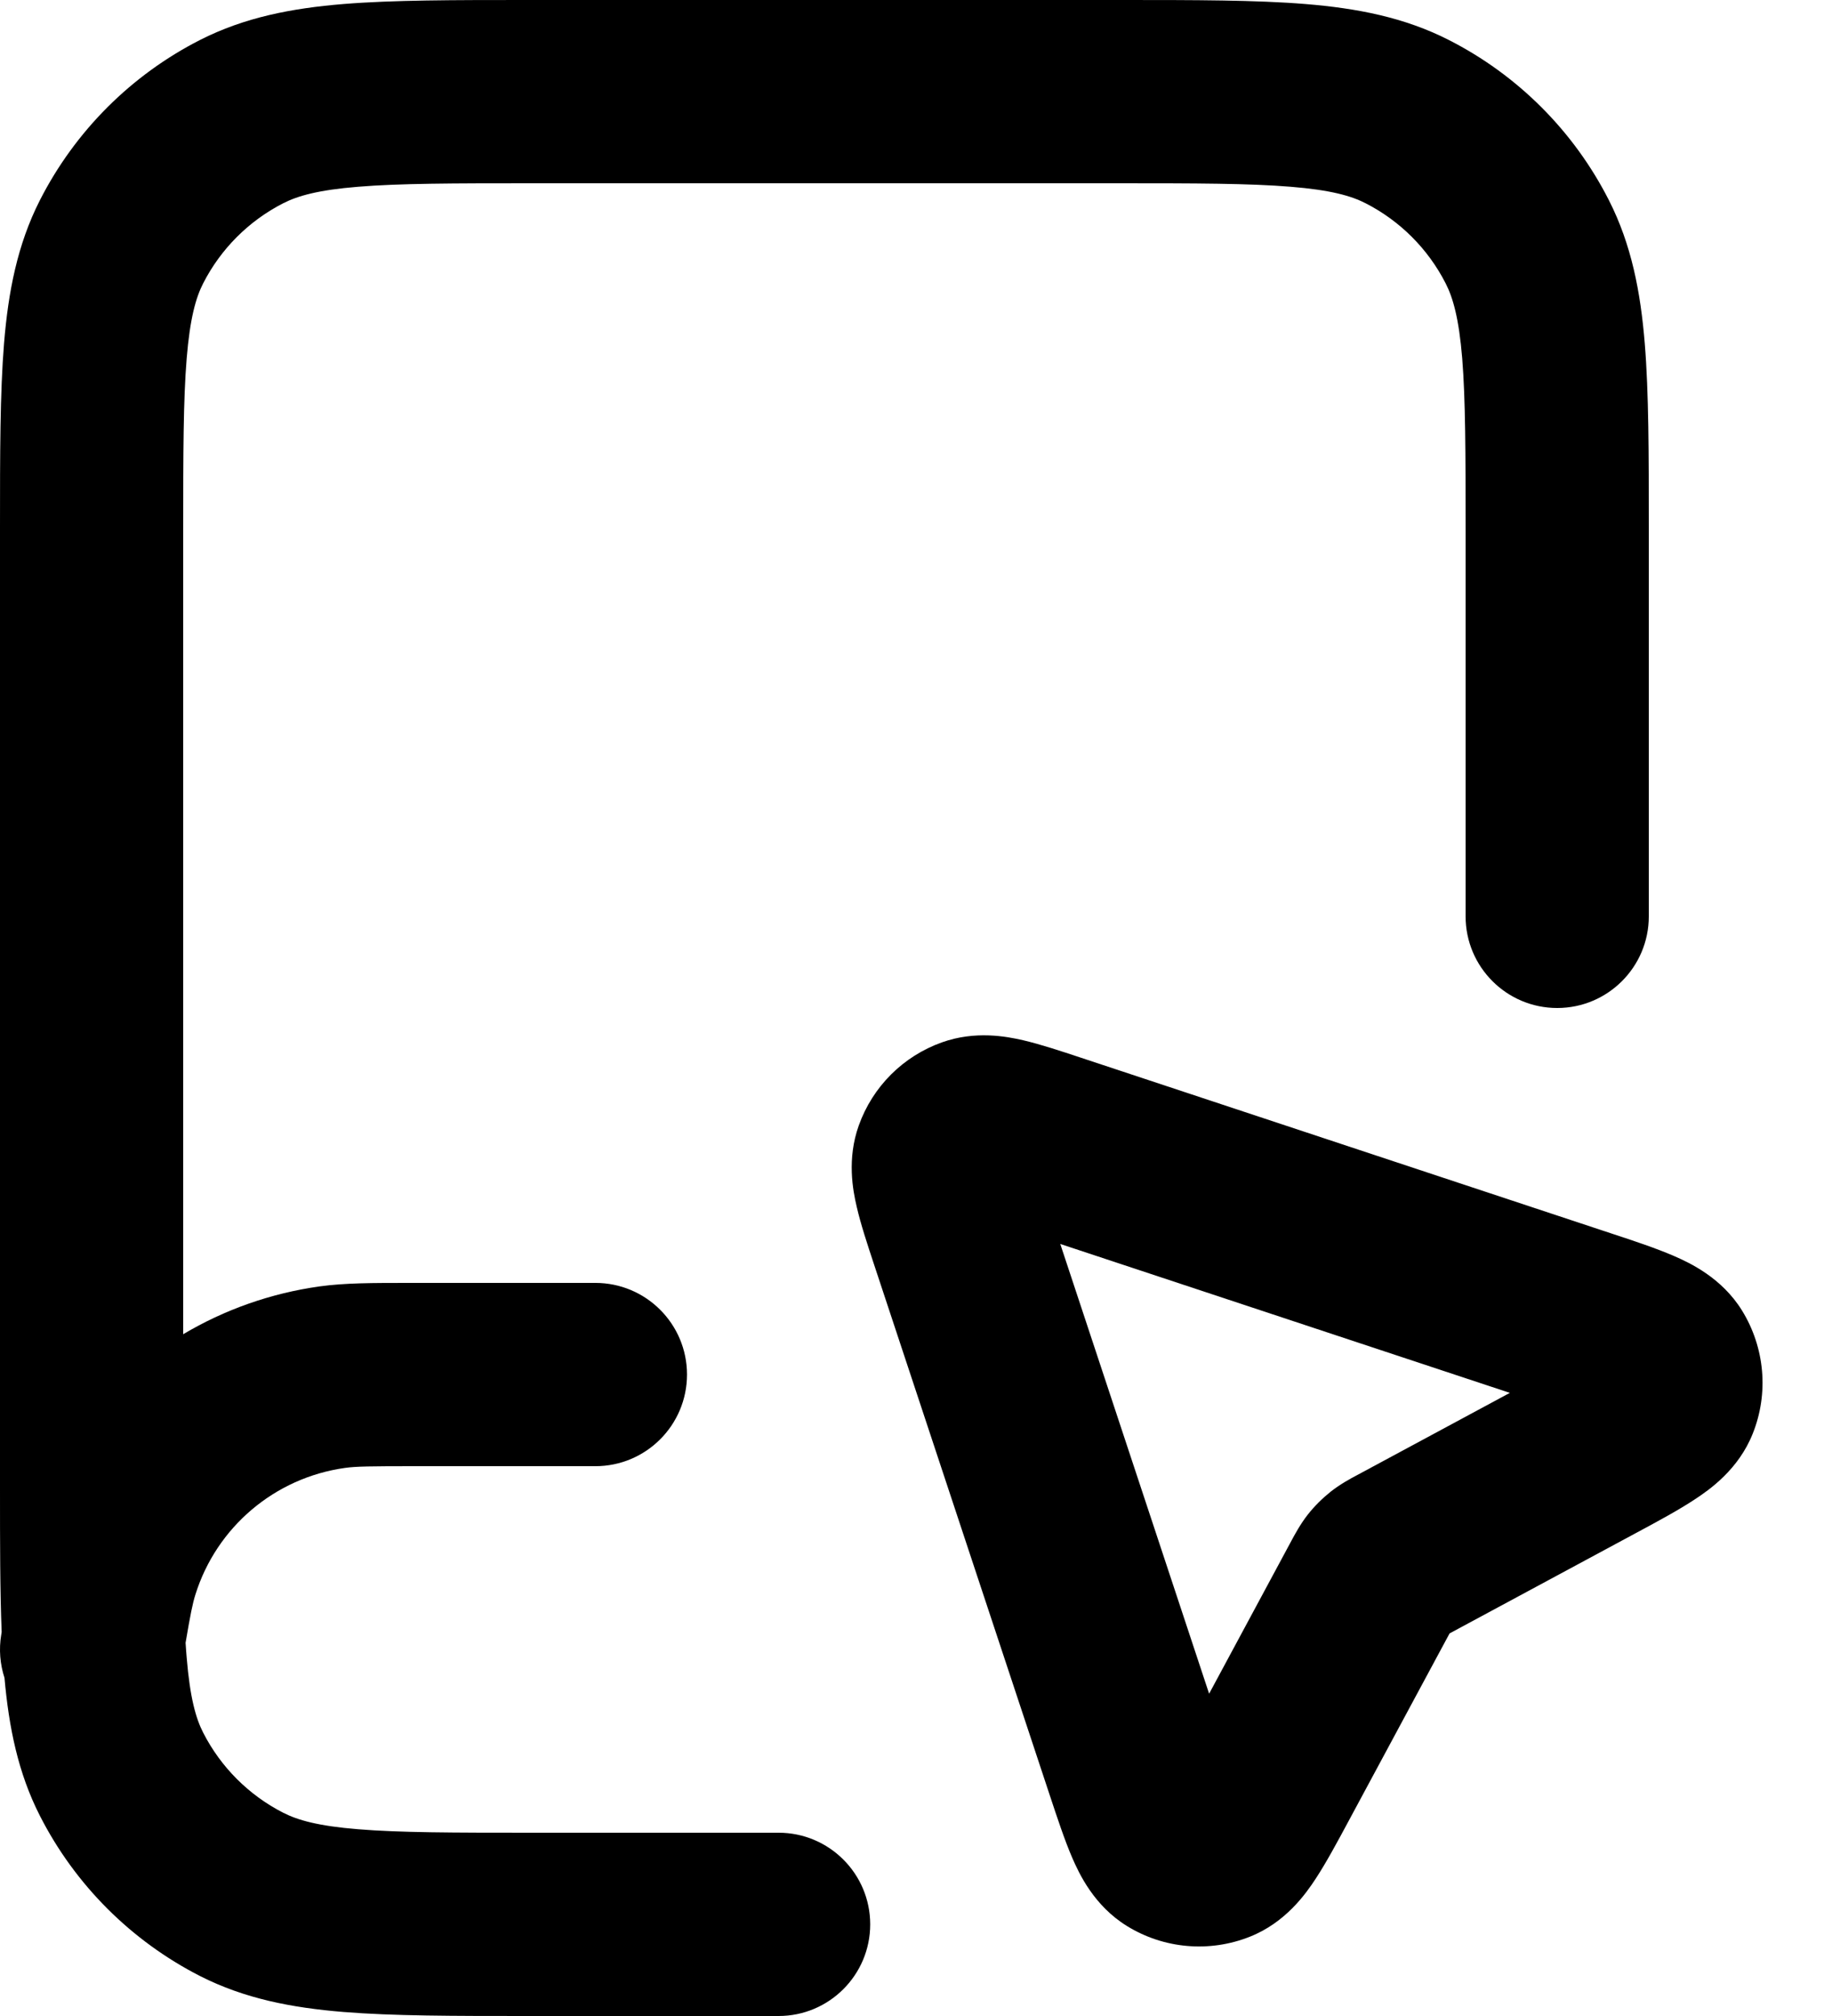 <svg width="20" height="22" viewBox="0 0 20 22" fill="none" xmlns="http://www.w3.org/2000/svg">
<g id="Union">
<path d="M5.759 4.0741e-07H12.242C13.046 -1.18713e-05 13.711 -2.20053e-05 14.252 0.044C14.814 0.09 15.331 0.189 15.816 0.436C16.569 0.819 17.181 1.431 17.564 2.184C17.811 2.669 17.91 3.186 17.956 3.748C18 4.289 18 4.954 18 5.759V10C18 10.552 17.552 11 17 11C16.448 11 16 10.552 16 10V5.8C16 4.943 15.999 4.361 15.963 3.911C15.927 3.473 15.862 3.248 15.782 3.092C15.59 2.716 15.284 2.41 14.908 2.218C14.752 2.138 14.527 2.073 14.089 2.038C13.639 2.001 13.057 2 12.2 2H5.8C4.944 2 4.361 2.001 3.911 2.038C3.473 2.073 3.249 2.138 3.092 2.218C2.716 2.41 2.41 2.716 2.218 3.092C2.138 3.248 2.074 3.473 2.038 3.911C2.001 4.361 2 4.943 2 5.8V14.56C2.449 14.293 2.954 14.113 3.49 14.038C3.766 14 4.068 14 4.473 14L6.5 14C7.052 14 7.5 14.448 7.5 15C7.5 15.552 7.052 16 6.5 16H4.542C4.038 16 3.886 16.002 3.766 16.019C3 16.126 2.364 16.664 2.133 17.402C2.103 17.497 2.079 17.615 2.026 17.927C2.03 17.983 2.033 18.037 2.038 18.089C2.074 18.527 2.138 18.752 2.218 18.908C2.41 19.284 2.716 19.59 3.092 19.782C3.249 19.862 3.473 19.927 3.911 19.962C4.361 19.999 4.944 20 5.8 20H8.5C9.052 20 9.5 20.448 9.5 21C9.5 21.552 9.052 22 8.5 22H5.759C4.954 22 4.29 22 3.748 21.956C3.186 21.91 2.67 21.811 2.184 21.564C1.432 21.18 0.82 20.569 0.436 19.816C0.197 19.348 0.097 18.85 0.049 18.31C0.001 18.162 -0.014 18 0.014 17.836L0.018 17.809C0 17.359 0 16.839 0 16.241V5.759C0 4.954 0 4.289 0.044 3.748C0.09 3.186 0.189 2.669 0.436 2.184C0.82 1.431 1.432 0.819 2.184 0.436C2.67 0.189 3.186 0.09 3.748 0.044C4.29 -2.20053e-05 4.954 -1.18713e-05 5.759 4.0741e-07Z" fill="black"/>
<path fill-rule="evenodd" clip-rule="evenodd" d="M11.793 11.54C11.579 11.469 11.358 11.396 11.17 11.352C10.988 11.31 10.647 11.245 10.283 11.375C9.859 11.526 9.526 11.859 9.375 12.283C9.245 12.647 9.31 12.988 9.353 13.17C9.396 13.358 9.469 13.578 9.54 13.793L11.459 19.587C11.541 19.834 11.622 20.08 11.705 20.272C11.781 20.448 11.944 20.797 12.303 21.018C12.706 21.267 13.204 21.31 13.644 21.135C14.036 20.98 14.257 20.664 14.362 20.504C14.477 20.329 14.6 20.101 14.723 19.872L15.825 17.825L17.872 16.723C18.101 16.6 18.329 16.477 18.504 16.361C18.664 16.256 18.98 16.035 19.135 15.644C19.311 15.204 19.267 14.706 19.018 14.302C18.797 13.944 18.448 13.781 18.272 13.705C18.08 13.622 17.834 13.54 17.587 13.459L11.793 11.54ZM13.2 18.483L11.575 13.575L16.483 15.2L14.824 16.093L14.809 16.101C14.752 16.131 14.634 16.194 14.526 16.279C14.435 16.352 14.352 16.434 14.279 16.526C14.194 16.634 14.132 16.752 14.101 16.809L14.093 16.824L13.2 18.483Z" fill="black"/>
</g>
</svg>
